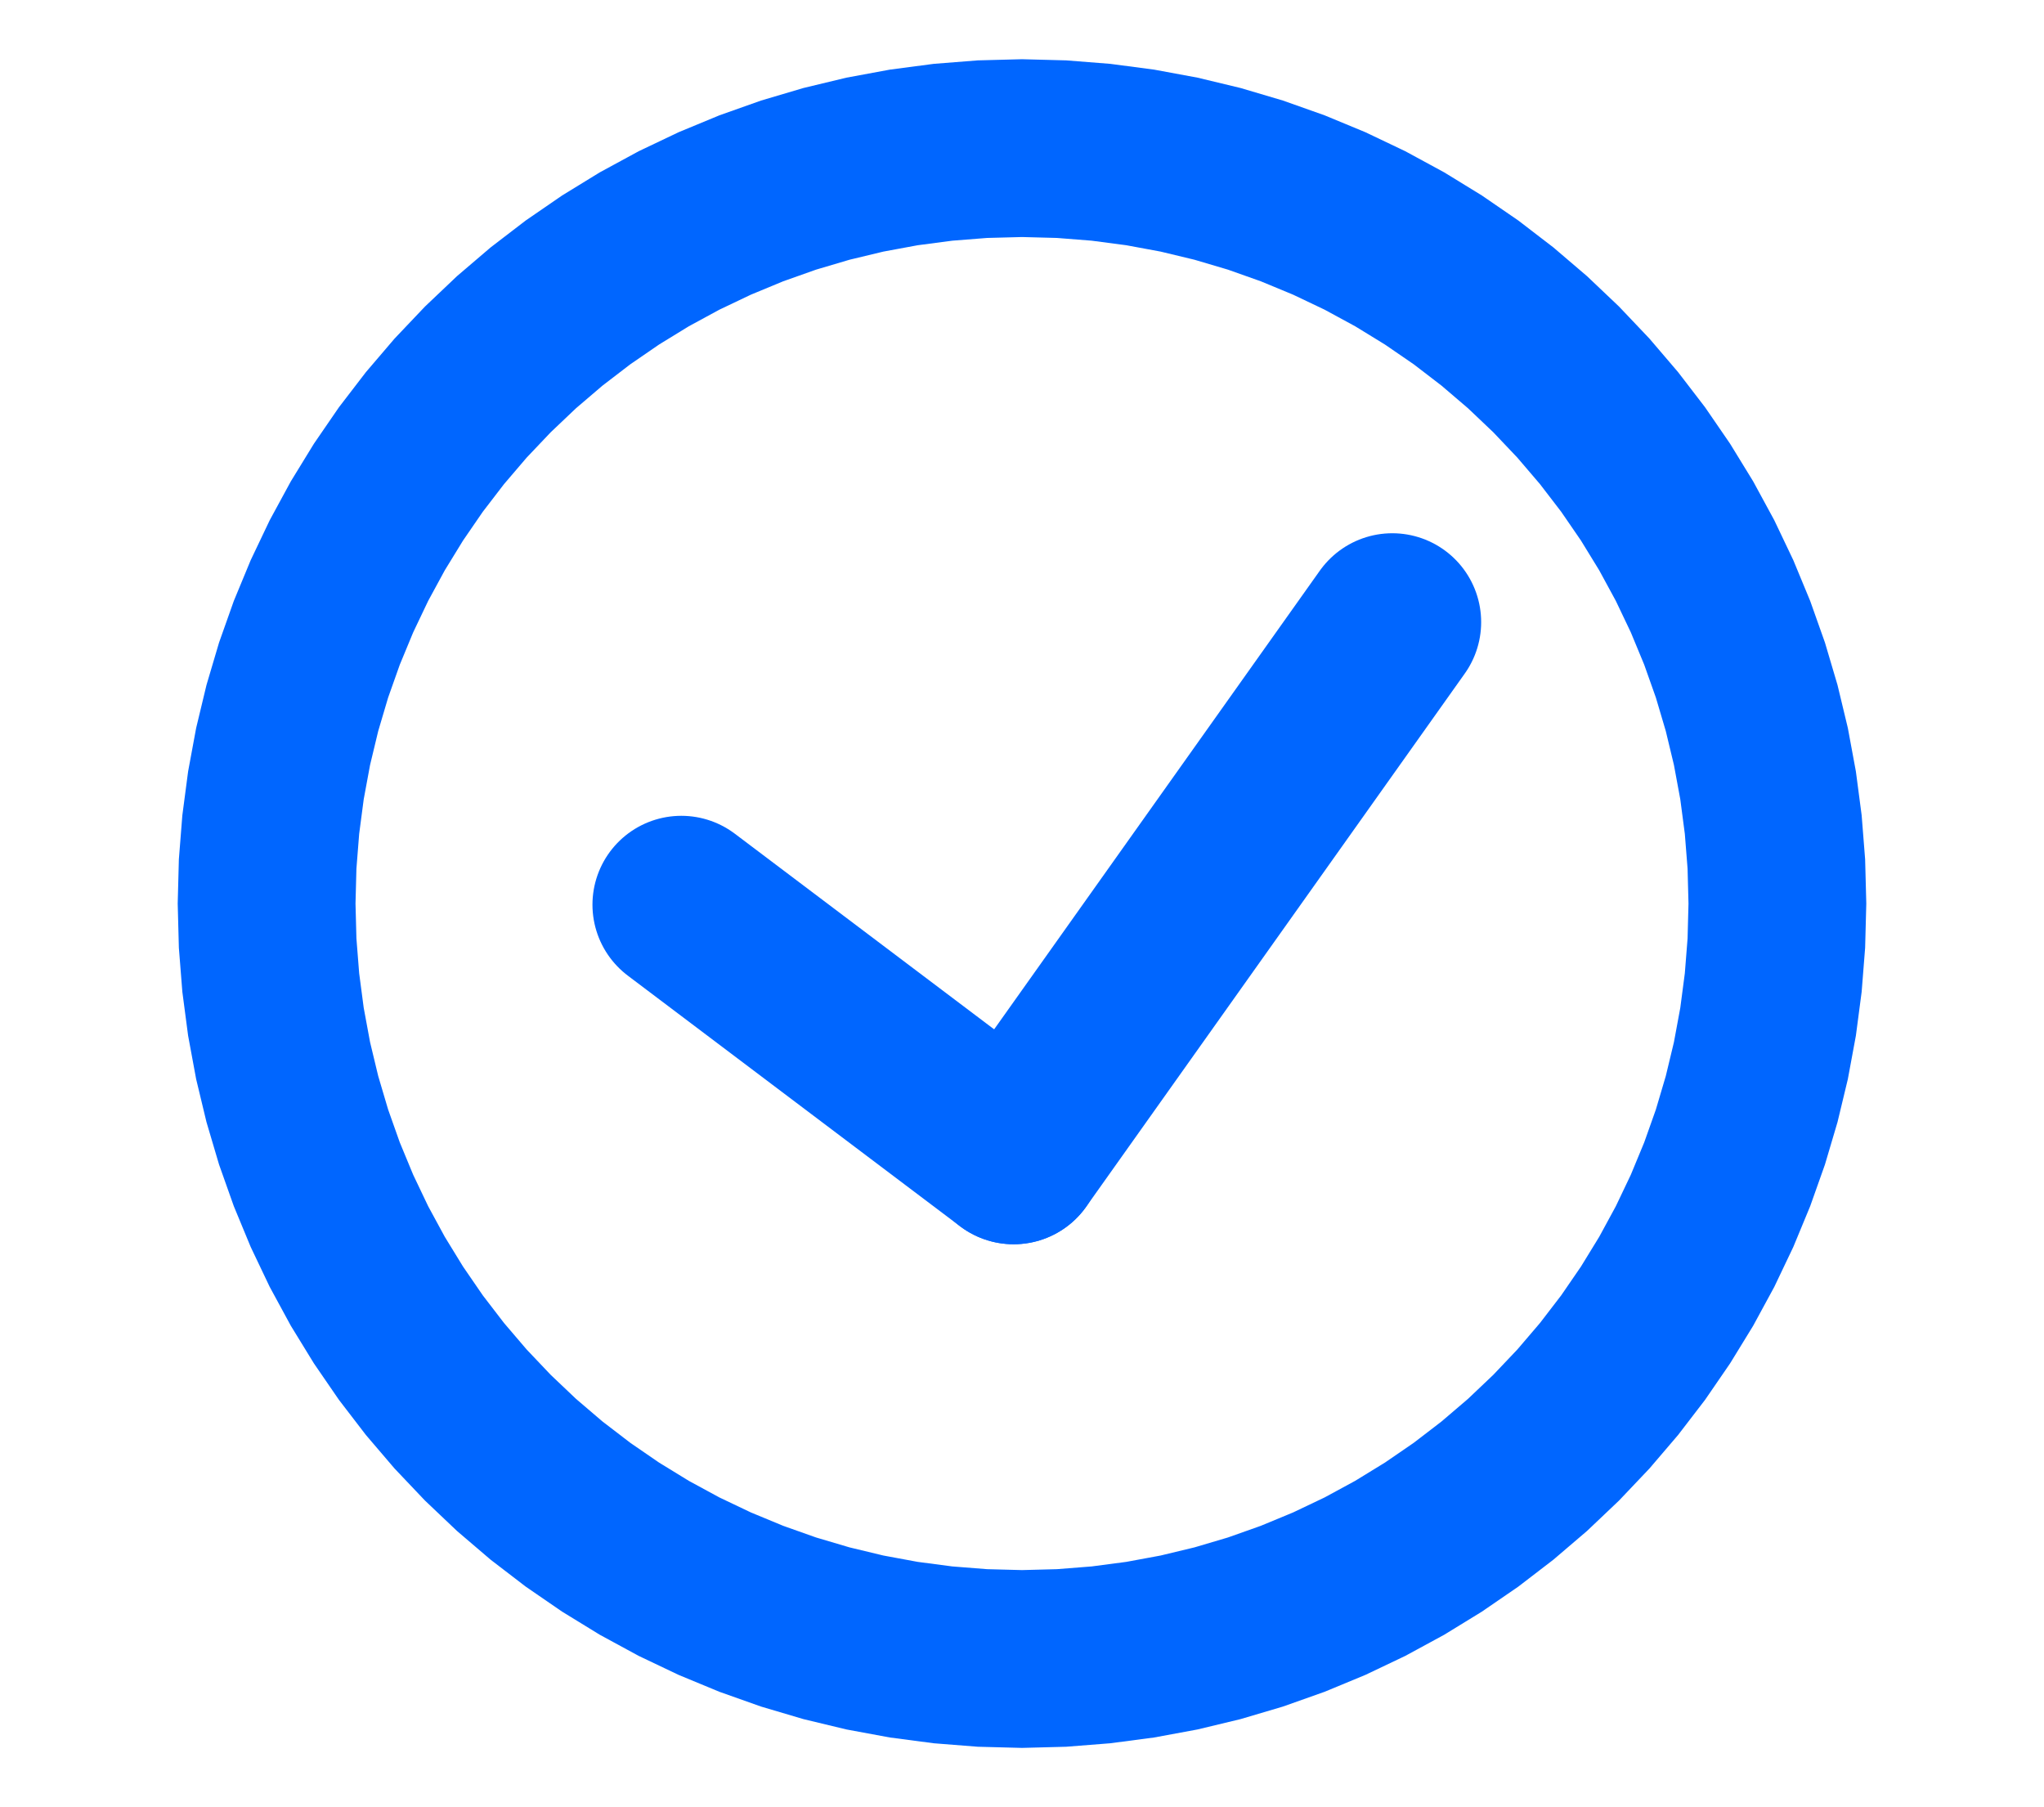 <svg width="69" height="61" viewBox="0 0 69 61" fill="none" xmlns="http://www.w3.org/2000/svg">
<path d="M23 30.538L34.218 39" stroke="#0066FF" stroke-width="6" stroke-linecap="round"/>
<path d="M47 21L34.218 39" stroke="#0066FF" stroke-width="6" stroke-linecap="round"/>
<path d="M34.5 5L35.835 5.035L37.166 5.14L38.489 5.314L39.802 5.557L41.1 5.869L42.38 6.248L43.638 6.694L44.872 7.205L46.077 7.779L47.25 8.416L48.388 9.114L49.489 9.87L50.548 10.683L51.563 11.55L52.531 12.469L53.45 13.437L54.317 14.452L55.13 15.511L55.886 16.612L56.584 17.75L57.221 18.923L57.795 20.128L58.306 21.362L58.752 22.62L59.131 23.9L59.443 25.198L59.686 26.511L59.86 27.834L59.965 29.165L60 30.5L59.965 31.835L59.86 33.166L59.686 34.489L59.443 35.802L59.131 37.1L58.752 38.38L58.306 39.638L57.795 40.872L57.221 42.077L56.584 43.25L55.886 44.388L55.13 45.489L54.317 46.548L53.45 47.563L52.531 48.531L51.563 49.45L50.548 50.317L49.489 51.13L48.388 51.886L47.25 52.584L46.077 53.221L44.872 53.795L43.638 54.306L42.38 54.752L41.1 55.131L39.802 55.443L38.489 55.686L37.166 55.86L35.835 55.965L34.5 56L33.165 55.965L31.834 55.86L30.511 55.686L29.198 55.443L27.9 55.131L26.62 54.752L25.362 54.306L24.128 53.795L22.923 53.221L21.75 52.584L20.612 51.886L19.512 51.13L18.452 50.317L17.437 49.45L16.469 48.531L15.55 47.563L14.683 46.548L13.87 45.489L13.114 44.388L12.416 43.25L11.779 42.077L11.205 40.872L10.694 39.638L10.248 38.38L9.869 37.1L9.557 35.802L9.314 34.489L9.14 33.166L9.035 31.835L9 30.5L9.035 29.165L9.14 27.834L9.314 26.511L9.557 25.198L9.869 23.9L10.248 22.62L10.694 21.362L11.205 20.128L11.779 18.923L12.416 17.75L13.114 16.612L13.87 15.511L14.683 14.452L15.55 13.437L16.469 12.469L17.437 11.55L18.452 10.683L19.512 9.87L20.612 9.114L21.75 8.416L22.923 7.779L24.128 7.205L25.362 6.694L26.62 6.248L27.9 5.869L29.198 5.557L30.511 5.314L31.834 5.14L33.165 5.035L34.5 5Z" stroke="#0066FF" stroke-width="6"/>
</svg>
